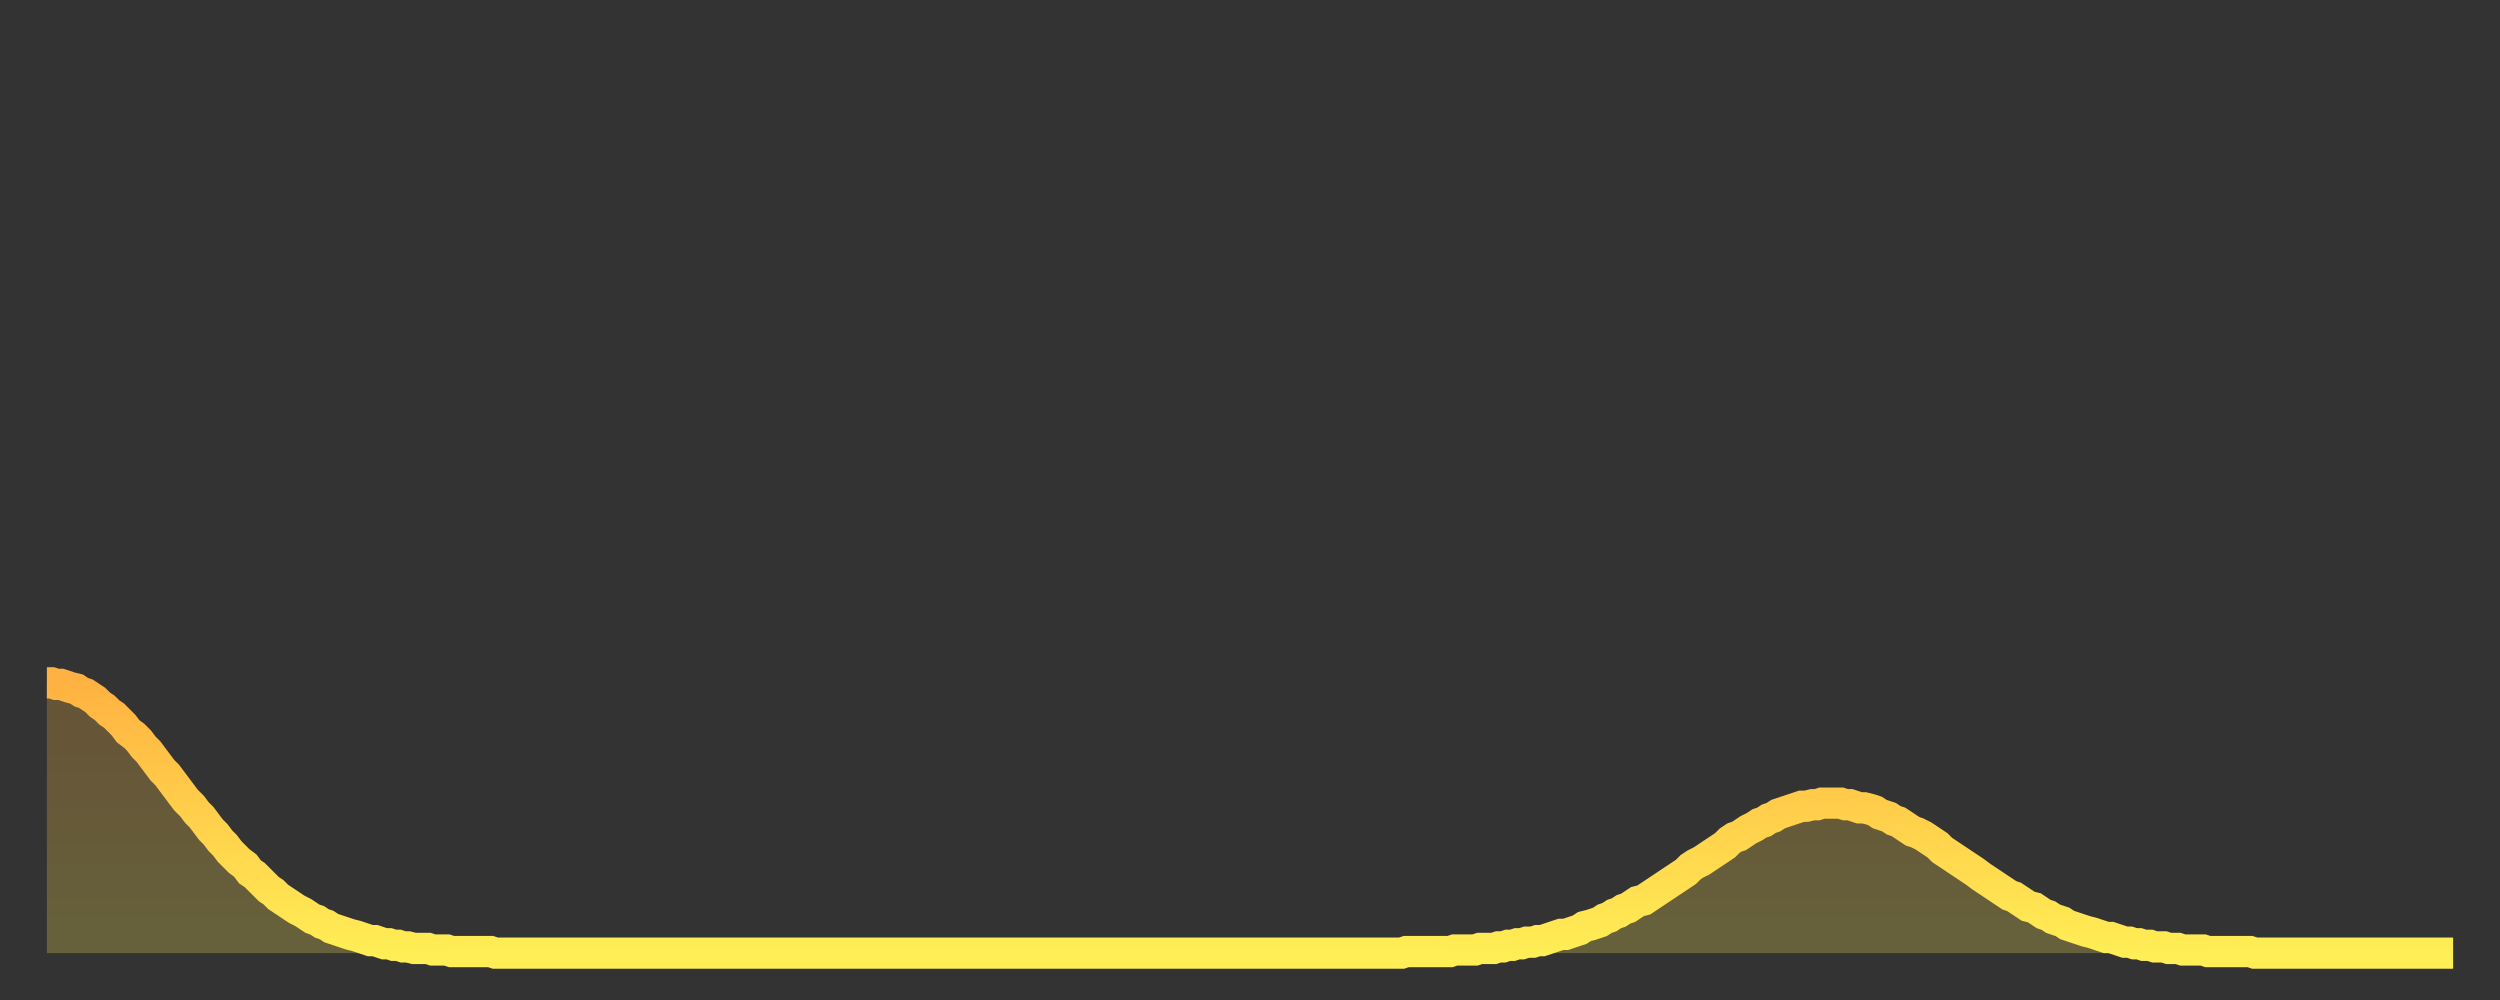 <?xml version="1.0" encoding="utf-8" ?>
<svg baseProfile="full" height="64" version="1.1" width="160" xmlns="http://www.w3.org/2000/svg" xmlns:ev="http://www.w3.org/2001/xml-events" xmlns:xlink="http://www.w3.org/1999/xlink"><rect width="100%" height="100%" fill="#333333" stroke="none"/><defs><linearGradient id="id90426" x1="0" x2="0" y1="0" y2="1"><stop offset="0%" stop-color="#ffb241" /><stop offset="50%" stop-color="#ffd04b" /><stop offset="100%" stop-color="#ffee55" /></linearGradient></defs><g transform="translate(3,3)"><g><path d="M 0.0 40.7 L 0.3 40.7 0.6 40.8 0.9 40.8 1.2 40.9 1.5 41.0 1.9 41.1 2.2 41.3 2.5 41.4 2.8 41.6 3.1 41.8 3.4 42.1 3.7 42.3 4.0 42.6 4.3 42.8 4.6 43.1 4.9 43.4 5.2 43.8 5.6 44.1 5.9 44.4 6.2 44.8 6.5 45.1 6.8 45.5 7.1 45.9 7.4 46.3 7.7 46.6 8.0 47.0 8.3 47.4 8.6 47.8 8.9 48.2 9.3 48.6 9.6 49.0 9.9 49.3 10.2 49.7 10.5 50.1 10.8 50.4 11.1 50.8 11.4 51.1 11.7 51.5 12.0 51.8 12.3 52.1 12.7 52.4 13.0 52.8 13.3 53.0 13.6 53.3 13.9 53.6 14.2 53.9 14.5 54.1 14.8 54.4 15.1 54.6 15.4 54.8 15.7 55.0 16.0 55.2 16.4 55.4 16.7 55.6 17.0 55.8 17.3 55.9 17.6 56.1 17.9 56.2 18.2 56.4 18.5 56.5 18.8 56.6 19.1 56.7 19.4 56.8 19.8 56.9 20.1 57.0 20.4 57.1 20.7 57.2 21.0 57.2 21.3 57.3 21.6 57.4 21.9 57.4 22.2 57.5 22.5 57.5 22.8 57.6 23.1 57.6 23.5 57.7 23.8 57.7 24.1 57.7 24.4 57.7 24.7 57.8 25.0 57.8 25.3 57.8 25.6 57.8 25.9 57.9 26.2 57.9 26.5 57.9 26.8 57.9 27.2 57.9 27.5 57.9 27.8 57.9 28.1 57.9 28.4 57.9 28.7 58.0 29.0 58.0 29.3 58.0 29.6 58.0 29.9 58.0 30.2 58.0 30.6 58.0 30.9 58.0 31.2 58.0 31.5 58.0 31.8 58.0 32.1 58.0 32.4 58.0 32.7 58.0 33.0 58.0 33.3 58.0 33.6 58.0 33.9 58.0 34.3 58.0 34.6 58.0 34.9 58.0 35.2 58.0 35.5 58.0 35.8 58.0 36.1 58.0 36.4 58.0 36.7 58.0 37.0 58.0 37.3 58.0 37.7 58.0 38.0 58.0 38.3 58.0 38.6 58.0 38.9 58.0 39.2 58.0 39.5 58.0 39.8 58.0 40.1 58.0 40.4 58.0 40.7 58.0 41.0 58.0 41.4 58.0 41.7 58.0 42.0 58.0 42.3 58.0 42.6 58.0 42.9 58.0 43.2 58.0 43.5 58.0 43.8 58.0 44.1 58.0 44.4 58.0 44.7 58.0 45.1 58.0 45.4 58.0 45.7 58.0 46.0 58.0 46.3 58.0 46.6 58.0 46.9 58.0 47.2 58.0 47.5 58.0 47.8 58.0 48.1 58.0 48.5 58.0 48.8 58.0 49.1 58.0 49.4 58.0 49.7 58.0 50.0 58.0 50.3 58.0 50.6 58.0 50.9 58.0 51.2 58.0 51.5 58.0 51.8 58.0 52.2 58.0 52.5 58.0 52.8 58.0 53.1 58.0 53.4 58.0 53.7 58.0 54.0 58.0 54.3 58.0 54.6 58.0 54.9 58.0 55.2 58.0 55.6 58.0 55.9 58.0 56.2 58.0 56.5 58.0 56.8 58.0 57.1 58.0 57.4 58.0 57.7 58.0 58.0 58.0 58.3 58.0 58.6 58.0 58.9 58.0 59.3 58.0 59.6 58.0 59.9 58.0 60.2 58.0 60.5 58.0 60.8 58.0 61.1 58.0 61.4 58.0 61.7 58.0 62.0 58.0 62.3 58.0 62.6 58.0 63.0 58.0 63.3 58.0 63.6 58.0 63.9 58.0 64.2 58.0 64.5 58.0 64.8 58.0 65.1 58.0 65.4 58.0 65.7 58.0 66.0 58.0 66.4 58.0 66.7 58.0 67.0 58.0 67.3 58.0 67.6 58.0 67.9 58.0 68.2 58.0 68.5 58.0 68.8 58.0 69.1 58.0 69.4 58.0 69.7 58.0 70.1 58.0 70.4 58.0 70.7 58.0 71.0 58.0 71.3 58.0 71.6 58.0 71.9 58.0 72.2 58.0 72.5 58.0 72.8 58.0 73.1 58.0 73.5 58.0 73.8 58.0 74.1 58.0 74.4 58.0 74.7 58.0 75.0 58.0 75.3 58.0 75.6 58.0 75.9 58.0 76.2 58.0 76.5 58.0 76.8 58.0 77.2 58.0 77.5 58.0 77.8 58.0 78.1 58.0 78.4 58.0 78.7 58.0 79.0 58.0 79.3 58.0 79.6 58.0 79.9 58.0 80.2 58.0 80.5 58.0 80.9 58.0 81.2 58.0 81.5 58.0 81.8 58.0 82.1 58.0 82.4 58.0 82.7 58.0 83.0 58.0 83.3 58.0 83.6 58.0 83.9 58.0 84.3 58.0 84.6 58.0 84.9 58.0 85.2 58.0 85.5 58.0 85.8 58.0 86.1 58.0 86.4 58.0 86.7 58.0 87.0 57.9 87.3 57.9 87.6 57.9 88.0 57.9 88.3 57.9 88.6 57.9 88.9 57.9 89.2 57.9 89.5 57.9 89.8 57.9 90.1 57.8 90.4 57.8 90.7 57.8 91.0 57.8 91.4 57.8 91.7 57.7 92.0 57.7 92.3 57.7 92.6 57.7 92.9 57.6 93.2 57.6 93.5 57.5 93.8 57.5 94.1 57.4 94.4 57.4 94.7 57.3 95.1 57.3 95.4 57.2 95.7 57.2 96.0 57.1 96.3 57.0 96.6 56.9 96.9 56.8 97.2 56.8 97.5 56.7 97.8 56.6 98.1 56.5 98.4 56.3 98.8 56.2 99.1 56.1 99.4 56.0 99.7 55.8 100.0 55.7 100.3 55.5 100.6 55.4 100.9 55.2 101.2 55.1 101.5 54.9 101.8 54.7 102.2 54.6 102.5 54.4 102.8 54.2 103.1 54.0 103.4 53.8 103.7 53.6 104.0 53.4 104.3 53.2 104.6 53.0 104.9 52.8 105.2 52.5 105.5 52.3 105.9 52.1 106.2 51.9 106.5 51.7 106.8 51.5 107.1 51.3 107.4 51.1 107.7 50.8 108.0 50.6 108.3 50.5 108.6 50.3 108.9 50.1 109.3 49.9 109.6 49.7 109.9 49.6 110.2 49.4 110.5 49.3 110.8 49.1 111.1 49.0 111.4 48.9 111.7 48.8 112.0 48.7 112.3 48.6 112.6 48.6 113.0 48.5 113.3 48.5 113.6 48.4 113.9 48.4 114.2 48.4 114.5 48.4 114.8 48.4 115.1 48.5 115.4 48.5 115.7 48.6 116.0 48.7 116.3 48.7 116.7 48.8 117.0 48.9 117.3 49.1 117.6 49.2 117.9 49.3 118.2 49.5 118.5 49.6 118.8 49.8 119.1 50.0 119.4 50.2 119.7 50.3 120.1 50.5 120.4 50.7 120.7 50.9 121.0 51.1 121.3 51.4 121.6 51.6 121.9 51.8 122.2 52.0 122.5 52.2 122.8 52.4 123.1 52.6 123.4 52.8 123.8 53.1 124.1 53.3 124.4 53.5 124.7 53.7 125.0 53.9 125.3 54.1 125.6 54.3 125.9 54.4 126.2 54.6 126.5 54.8 126.8 55.0 127.2 55.1 127.5 55.3 127.8 55.5 128.1 55.6 128.4 55.8 128.7 55.9 129.0 56.0 129.3 56.2 129.6 56.3 129.9 56.4 130.2 56.5 130.5 56.6 130.9 56.7 131.2 56.8 131.5 56.9 131.8 57.0 132.1 57.0 132.4 57.1 132.7 57.2 133.0 57.3 133.3 57.3 133.6 57.4 133.9 57.4 134.2 57.5 134.6 57.5 134.9 57.6 135.2 57.6 135.5 57.6 135.8 57.7 136.1 57.7 136.4 57.7 136.7 57.8 137.0 57.8 137.3 57.8 137.6 57.8 138.0 57.8 138.3 57.9 138.6 57.9 138.9 57.9 139.2 57.9 139.5 57.9 139.8 57.9 140.1 57.9 140.4 57.9 140.7 57.9 141.0 57.9 141.3 58.0 141.7 58.0 142.0 58.0 142.3 58.0 142.6 58.0 142.9 58.0 143.2 58.0 143.5 58.0 143.8 58.0 144.1 58.0 144.4 58.0 144.7 58.0 145.1 58.0 145.4 58.0 145.7 58.0 146.0 58.0 146.3 58.0 146.6 58.0 146.9 58.0 147.2 58.0 147.5 58.0 147.8 58.0 148.1 58.0 148.4 58.0 148.8 58.0 149.1 58.0 149.4 58.0 149.7 58.0 150.0 58.0 150.3 58.0 150.6 58.0 150.9 58.0 151.2 58.0 151.5 58.0 151.8 58.0 152.1 58.0 152.5 58.0 152.8 58.0 153.1 58.0 153.4 58.0 153.7 58.0 154.0 58.0" fill="none" id="graph-curve" opacity="1" stroke="url(#id90426)" stroke-width="2" /><path d="M 0 58 L 0.0 40.7 0.3 40.7 0.6 40.8 0.9 40.8 1.2 40.9 1.5 41.0 1.9 41.1 2.2 41.3 2.5 41.4 2.8 41.6 3.1 41.8 3.4 42.1 3.7 42.3 4.0 42.6 4.3 42.8 4.6 43.1 4.9 43.4 5.2 43.8 5.6 44.1 5.9 44.4 6.2 44.8 6.5 45.1 6.8 45.5 7.1 45.9 7.4 46.3 7.7 46.6 8.0 47.0 8.3 47.4 8.6 47.8 8.9 48.2 9.3 48.6 9.6 49.0 9.9 49.3 10.2 49.7 10.5 50.1 10.8 50.4 11.1 50.8 11.4 51.1 11.7 51.5 12.0 51.8 12.3 52.1 12.7 52.4 13.0 52.8 13.3 53.0 13.6 53.3 13.9 53.6 14.2 53.9 14.5 54.1 14.8 54.4 15.1 54.6 15.4 54.8 15.7 55.0 16.0 55.2 16.4 55.4 16.7 55.6 17.0 55.8 17.3 55.9 17.6 56.1 17.9 56.2 18.2 56.4 18.5 56.5 18.8 56.6 19.1 56.7 19.4 56.8 19.8 56.9 20.1 57.0 20.4 57.1 20.7 57.2 21.0 57.2 21.3 57.3 21.6 57.4 21.9 57.4 22.2 57.5 22.5 57.5 22.8 57.6 23.1 57.6 23.5 57.7 23.8 57.7 24.1 57.7 24.4 57.7 24.7 57.8 25.0 57.8 25.3 57.8 25.6 57.8 25.9 57.9 26.2 57.9 26.5 57.9 26.8 57.9 27.2 57.9 27.5 57.9 27.8 57.9 28.1 57.9 28.4 57.9 28.7 58.0 29.0 58.0 29.3 58.0 29.6 58.0 29.9 58.0 30.2 58.0 30.6 58.0 30.9 58.0 31.2 58.0 31.5 58.0 31.8 58.0 32.1 58.0 32.4 58.0 32.7 58.0 33.0 58.0 33.3 58.0 33.6 58.0 33.9 58.0 34.3 58.0 34.6 58.0 34.9 58.0 35.2 58.0 35.5 58.0 35.8 58.0 36.1 58.0 36.4 58.0 36.7 58.0 37.0 58.0 37.3 58.0 37.7 58.0 38.0 58.0 38.3 58.0 38.6 58.0 38.9 58.0 39.2 58.0 39.5 58.0 39.8 58.0 40.1 58.0 40.4 58.0 40.7 58.0 41.0 58.0 41.4 58.0 41.7 58.0 42.0 58.0 42.3 58.0 42.6 58.0 42.9 58.0 43.2 58.0 43.5 58.0 43.8 58.0 44.1 58.0 44.4 58.0 44.7 58.0 45.1 58.0 45.4 58.0 45.7 58.0 46.0 58.0 46.3 58.0 46.6 58.0 46.9 58.0 47.2 58.0 47.5 58.0 47.8 58.0 48.1 58.0 48.5 58.0 48.8 58.0 49.1 58.0 49.4 58.0 49.7 58.0 50.0 58.0 50.3 58.0 50.6 58.0 50.9 58.0 51.2 58.0 51.5 58.0 51.8 58.0 52.2 58.0 52.5 58.0 52.8 58.0 53.1 58.0 53.4 58.0 53.7 58.0 54.0 58.0 54.3 58.0 54.6 58.0 54.9 58.0 55.2 58.0 55.6 58.0 55.9 58.0 56.2 58.0 56.5 58.0 56.8 58.0 57.1 58.0 57.4 58.0 57.7 58.0 58.0 58.0 58.3 58.0 58.6 58.0 58.9 58.0 59.3 58.0 59.6 58.0 59.9 58.0 60.2 58.0 60.5 58.0 60.8 58.0 61.1 58.0 61.4 58.0 61.7 58.0 62.0 58.0 62.3 58.0 62.6 58.0 63.0 58.0 63.3 58.0 63.6 58.0 63.9 58.0 64.2 58.0 64.5 58.0 64.8 58.0 65.1 58.0 65.4 58.0 65.7 58.0 66.0 58.0 66.4 58.0 66.7 58.0 67.0 58.0 67.3 58.0 67.6 58.0 67.9 58.0 68.2 58.0 68.5 58.0 68.8 58.0 69.1 58.0 69.4 58.0 69.7 58.0 70.1 58.0 70.4 58.0 70.7 58.0 71.0 58.0 71.3 58.0 71.6 58.0 71.9 58.0 72.2 58.0 72.5 58.0 72.8 58.0 73.1 58.0 73.5 58.0 73.8 58.0 74.1 58.0 74.4 58.0 74.7 58.0 75.0 58.0 75.3 58.0 75.6 58.0 75.9 58.0 76.2 58.0 76.5 58.0 76.8 58.0 77.2 58.0 77.5 58.0 77.8 58.0 78.1 58.0 78.4 58.0 78.7 58.0 79.0 58.0 79.3 58.0 79.6 58.0 79.9 58.0 80.2 58.0 80.5 58.0 80.9 58.0 81.2 58.0 81.5 58.0 81.8 58.0 82.1 58.0 82.4 58.0 82.7 58.0 83.0 58.0 83.3 58.0 83.6 58.0 83.9 58.0 84.3 58.0 84.6 58.0 84.9 58.0 85.2 58.0 85.5 58.0 85.8 58.0 86.1 58.0 86.4 58.0 86.7 58.0 87.0 57.9 87.3 57.9 87.6 57.9 88.0 57.9 88.3 57.9 88.6 57.9 88.9 57.9 89.2 57.9 89.5 57.9 89.8 57.9 90.1 57.8 90.4 57.8 90.7 57.8 91.0 57.8 91.4 57.8 91.7 57.7 92.0 57.7 92.3 57.7 92.6 57.7 92.9 57.6 93.2 57.6 93.5 57.5 93.8 57.5 94.1 57.4 94.4 57.4 94.7 57.3 95.1 57.3 95.4 57.2 95.7 57.2 96.0 57.1 96.3 57.0 96.6 56.9 96.9 56.8 97.2 56.8 97.5 56.7 97.8 56.6 98.1 56.5 98.4 56.3 98.8 56.2 99.1 56.1 99.4 56.0 99.7 55.8 100.0 55.7 100.3 55.5 100.6 55.4 100.9 55.2 101.2 55.1 101.5 54.9 101.8 54.7 102.2 54.6 102.5 54.4 102.8 54.2 103.1 54.0 103.4 53.8 103.7 53.6 104.0 53.4 104.3 53.2 104.6 53.0 104.9 52.8 105.2 52.5 105.5 52.3 105.9 52.1 106.2 51.9 106.5 51.7 106.8 51.5 107.1 51.3 107.4 51.1 107.7 50.8 108.0 50.6 108.3 50.5 108.6 50.3 108.9 50.1 109.3 49.9 109.6 49.7 109.9 49.6 110.2 49.4 110.5 49.3 110.8 49.1 111.1 49.0 111.4 48.9 111.7 48.8 112.0 48.7 112.3 48.6 112.6 48.6 113.0 48.5 113.3 48.5 113.6 48.4 113.9 48.4 114.2 48.4 114.5 48.4 114.8 48.4 115.1 48.5 115.4 48.5 115.7 48.6 116.0 48.7 116.3 48.7 116.7 48.8 117.0 48.9 117.3 49.1 117.6 49.2 117.9 49.3 118.2 49.5 118.5 49.6 118.8 49.8 119.1 50.0 119.4 50.2 119.7 50.3 120.1 50.5 120.4 50.7 120.7 50.9 121.0 51.1 121.3 51.4 121.6 51.6 121.9 51.8 122.2 52.0 122.5 52.2 122.8 52.4 123.1 52.6 123.4 52.8 123.8 53.1 124.1 53.3 124.4 53.5 124.7 53.7 125.0 53.9 125.3 54.1 125.6 54.3 125.9 54.4 126.2 54.6 126.5 54.8 126.8 55.0 127.2 55.1 127.5 55.3 127.8 55.5 128.1 55.6 128.4 55.8 128.7 55.9 129.0 56.0 129.3 56.2 129.6 56.3 129.9 56.4 130.2 56.5 130.5 56.6 130.9 56.7 131.2 56.8 131.5 56.9 131.8 57.0 132.1 57.0 132.4 57.1 132.7 57.2 133.0 57.3 133.3 57.3 133.6 57.4 133.9 57.4 134.2 57.5 134.6 57.5 134.9 57.6 135.2 57.6 135.5 57.6 135.8 57.7 136.1 57.7 136.4 57.7 136.7 57.8 137.0 57.8 137.3 57.8 137.6 57.8 138.0 57.8 138.3 57.9 138.6 57.9 138.9 57.9 139.2 57.9 139.5 57.9 139.8 57.9 140.1 57.9 140.4 57.9 140.7 57.9 141.0 57.9 141.3 58.0 141.7 58.0 142.0 58.0 142.3 58.0 142.6 58.0 142.9 58.0 143.2 58.0 143.5 58.0 143.8 58.0 144.1 58.0 144.4 58.0 144.7 58.0 145.1 58.0 145.4 58.0 145.7 58.0 146.0 58.0 146.3 58.0 146.6 58.0 146.9 58.0 147.2 58.0 147.5 58.0 147.8 58.0 148.1 58.0 148.4 58.0 148.8 58.0 149.1 58.0 149.4 58.0 149.7 58.0 150.0 58.0 150.3 58.0 150.6 58.0 150.9 58.0 151.2 58.0 151.5 58.0 151.8 58.0 152.1 58.0 152.5 58.0 152.8 58.0 153.1 58.0 153.4 58.0 153.7 58.0 154.0 58.0 154 58" fill="url(#id90426)" fill-opacity=".25" id="graph-shadow" /></g></g></svg>